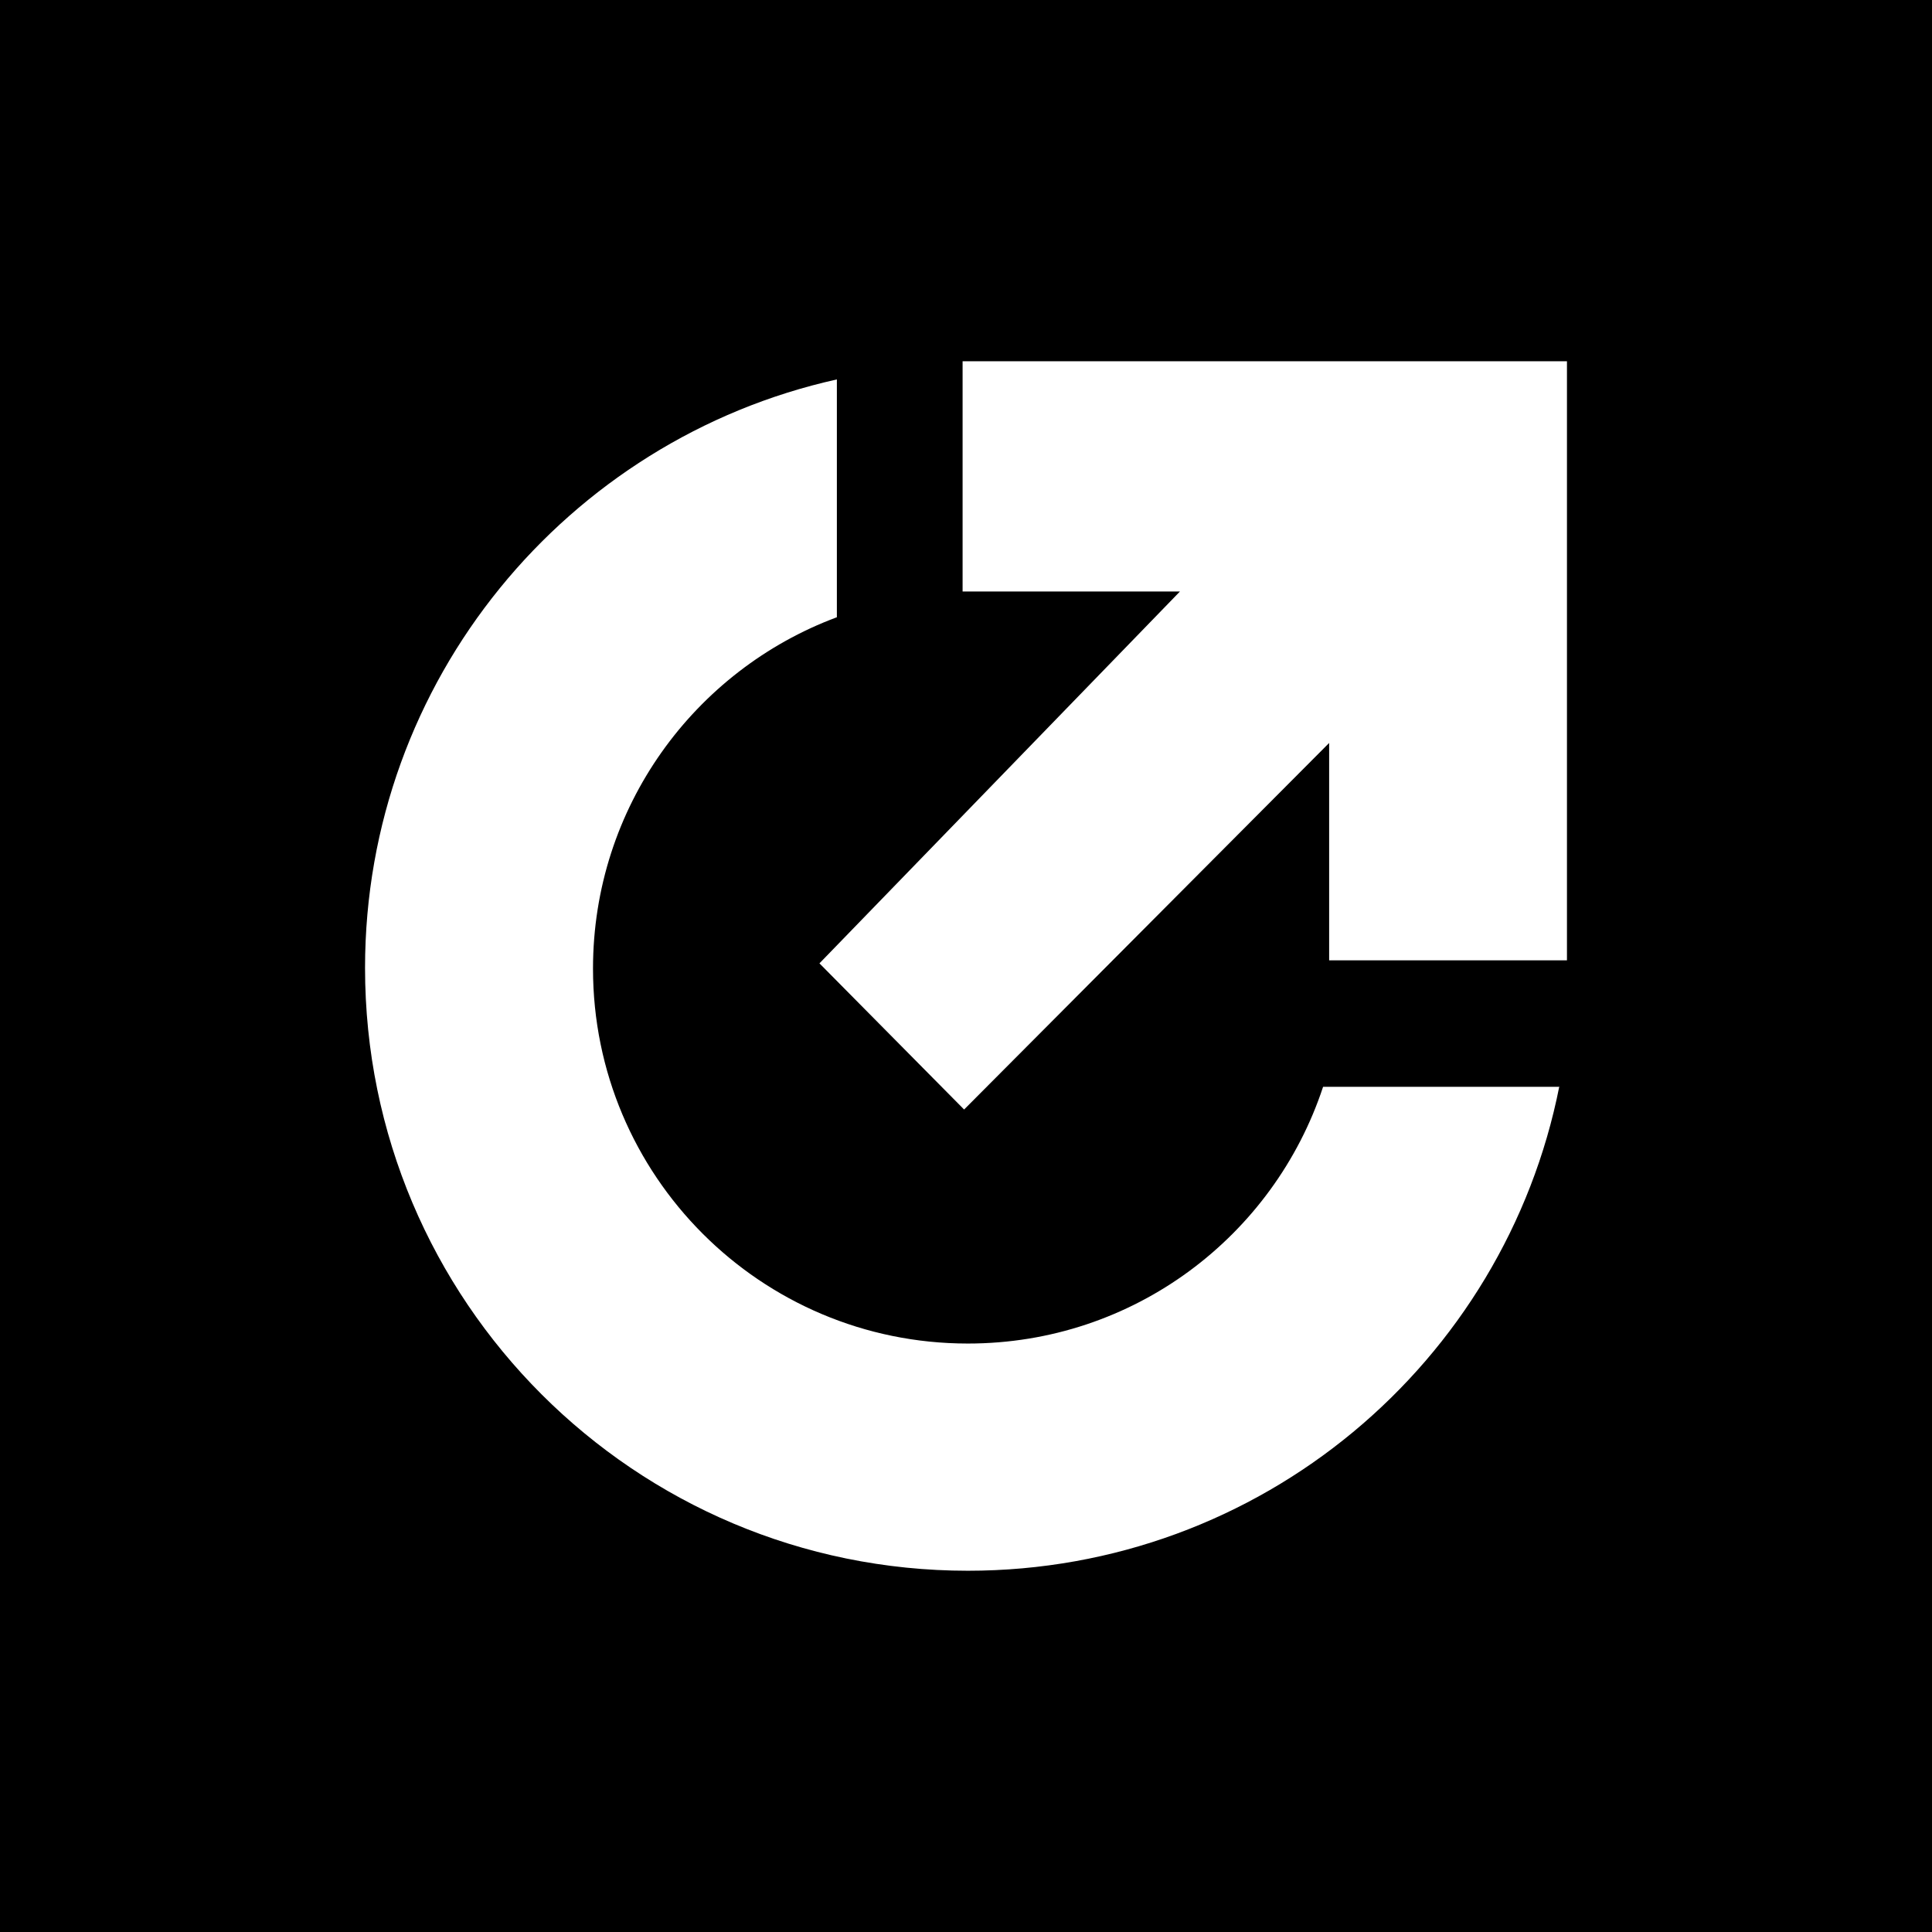 <?xml version="1.0" encoding="utf-8"?>
<!-- Generator: Adobe Illustrator 26.1.0, SVG Export Plug-In . SVG Version: 6.00 Build 0)  -->
<svg version="1.1" id="Layer_1" xmlns="http://www.w3.org/2000/svg" xmlns:xlink="http://www.w3.org/1999/xlink" x="0px" y="0px"
	 viewBox="0 0 255.1 255.1" style="enable-background:new 0 0 255.1 255.1;" xml:space="preserve">
<style type="text/css">
	.st0{fill:#FFFFFF;}
</style>
<rect x="-1.8" y="-3.3" width="259.2" height="261"/>
<g>
	<path class="st0" d="M205.9,143.4c-7.2,36.5-39.4,64-78.1,64c-44,0-79.6-35.6-79.6-79.6c0-38,26.7-69.8,62.3-77.7v31.4
		c-18.8,7-32.2,25.1-32.2,46.4c0,27.3,22.1,49.5,49.5,49.5c21.9,0,40.4-14.2,46.9-33.9H205.9z"/>
	<polygon class="st0" points="108.2,127.2 155.8,78.1 127.1,78.1 127.1,47.7 206.9,47.7 206.9,126.8 175.5,126.8 175.5,98.1 
		127.3,146.5 	"/>
</g>
</svg>
